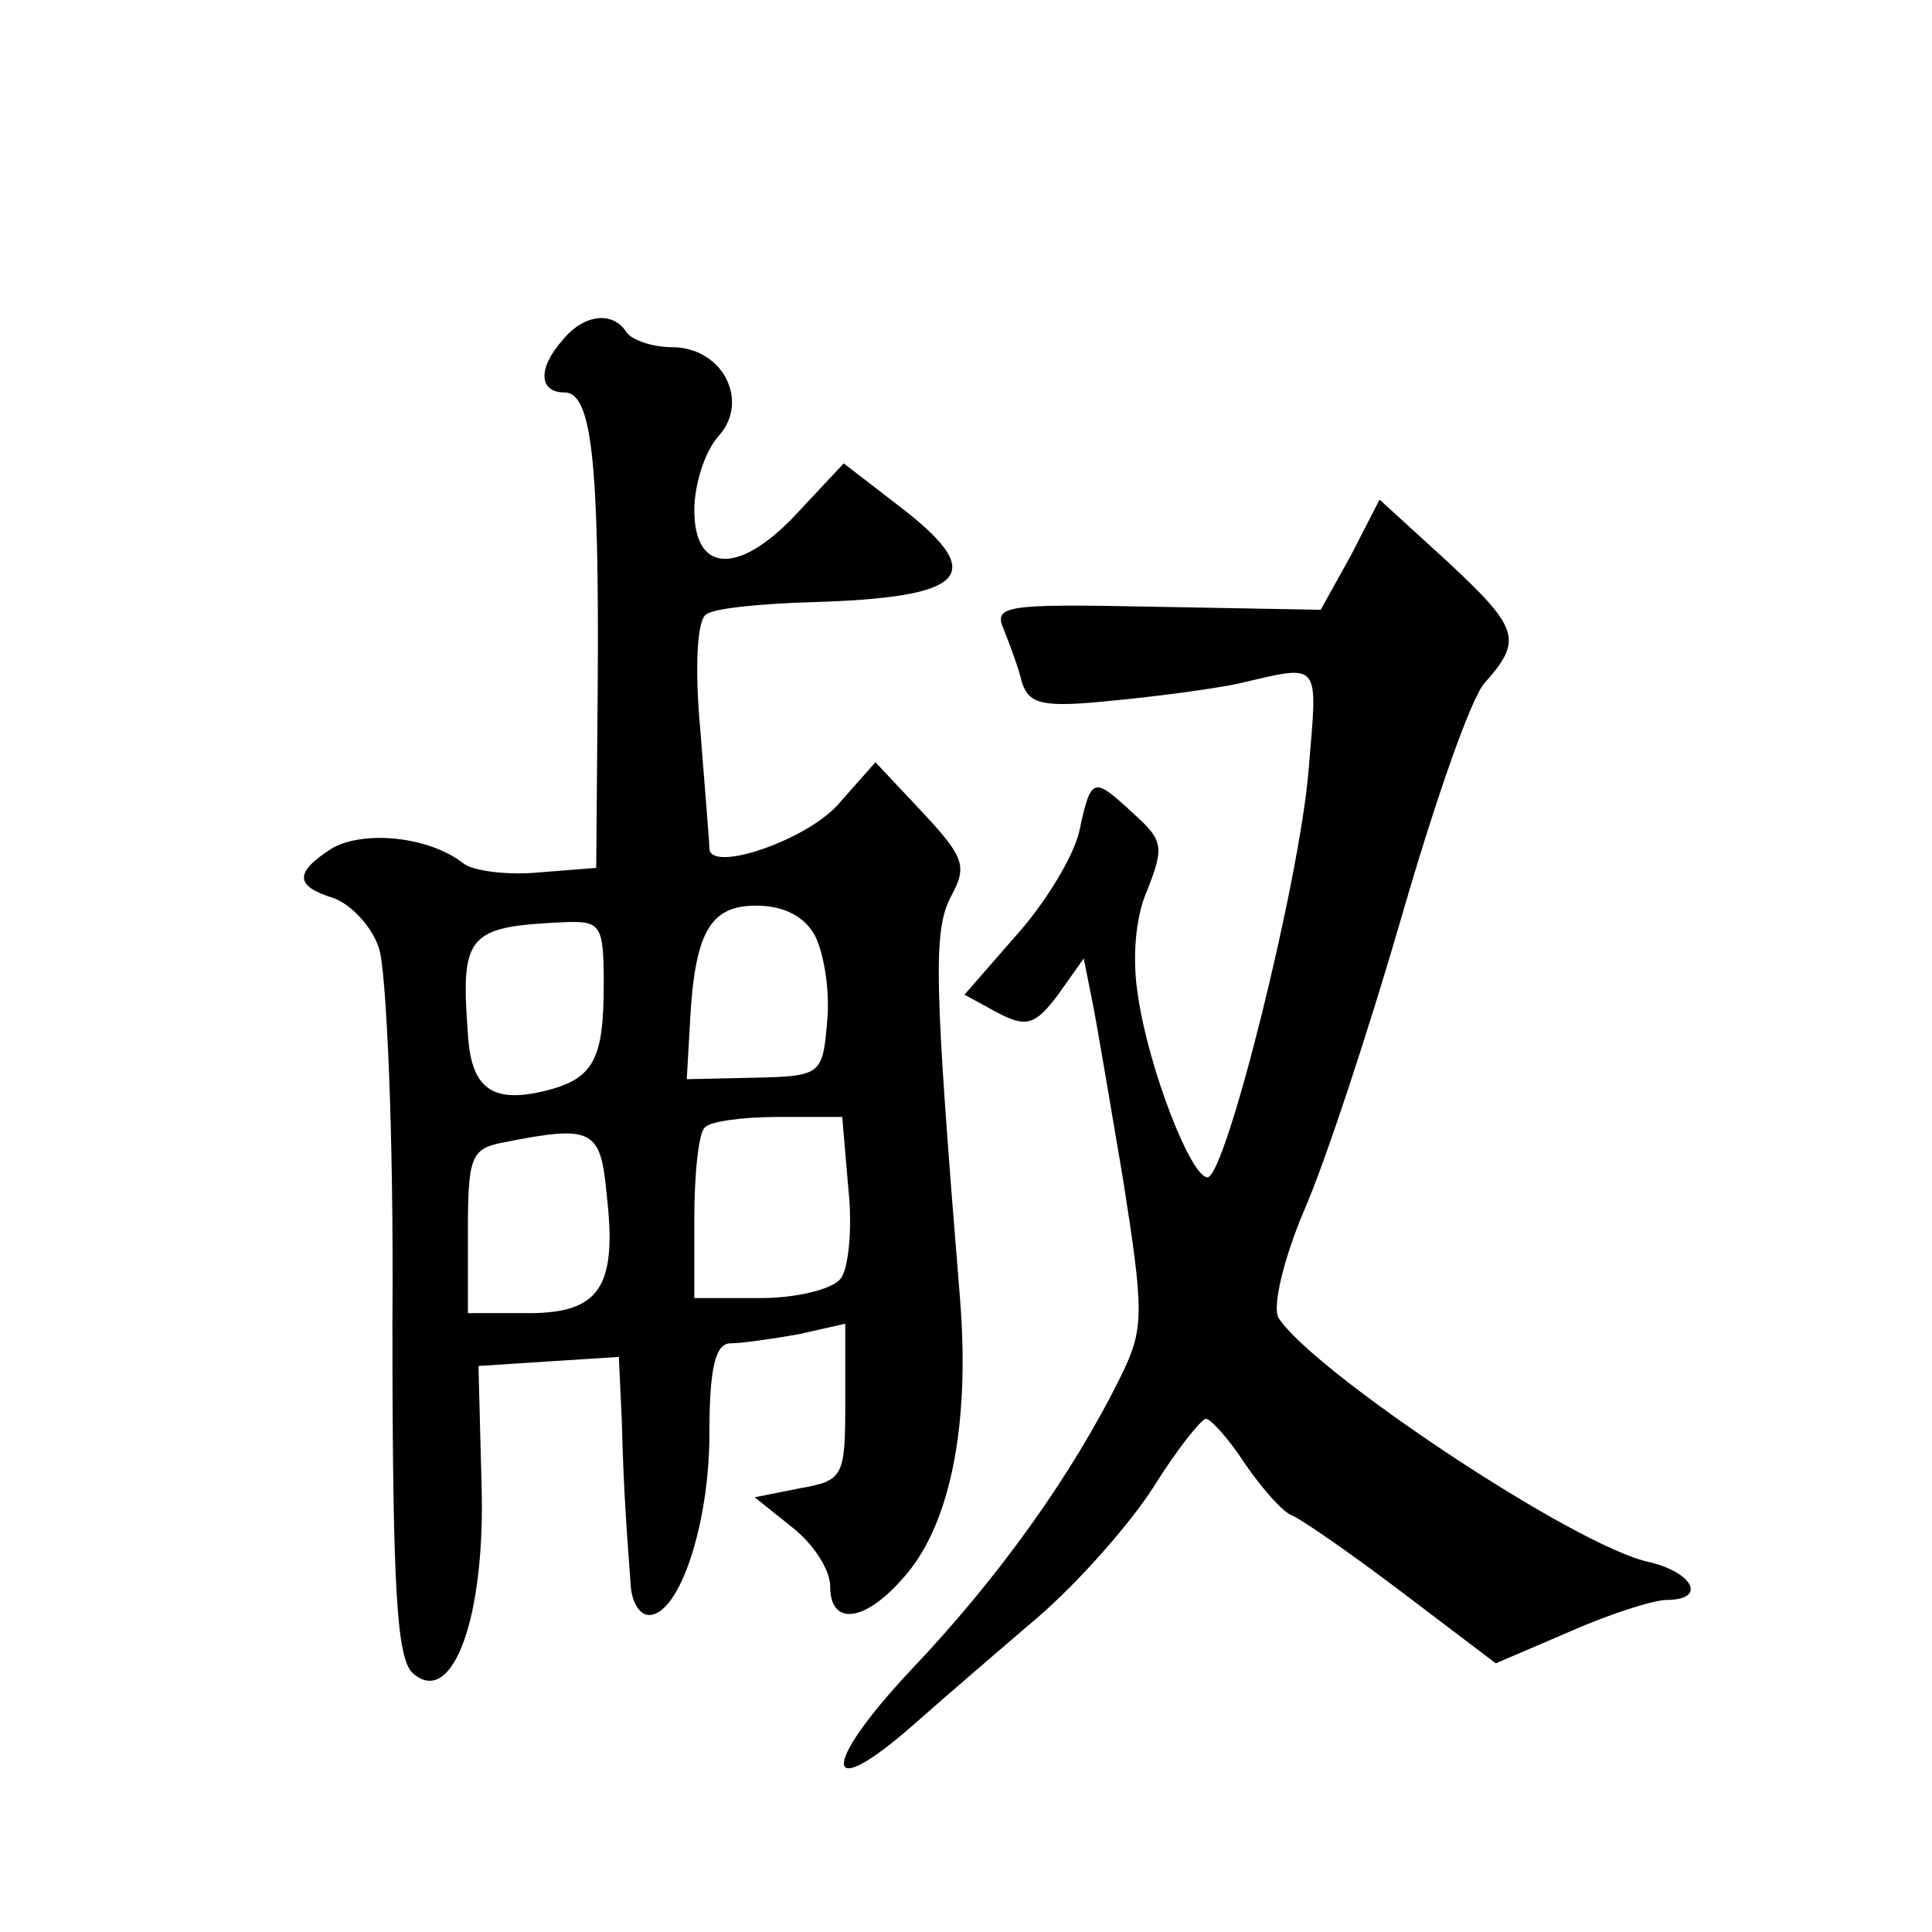 <?xml version="1.0" standalone="no"?>
<!DOCTYPE svg PUBLIC "-//W3C//DTD SVG 20010904//EN"
 "http://www.w3.org/TR/2001/REC-SVG-20010904/DTD/svg10.dtd">
<svg version="1.0" xmlns="http://www.w3.org/2000/svg"
 width="128pt" height="128pt" viewBox="0 0 128 128"
 preserveAspectRatio="xMidYMid meet">
<g transform="translate(0,128) scale(0.1,-0.1)"
fill="#0" stroke="none">
<path d="M373 1055 c-17 -19 -16 -35 1 -35 18 0 23 -45 22 -195 l-1 -120 -38 -3
c-21 -2 -44 1 -50 6 -23 18 -66 22 -87 10 -25 -16 -25 -25 1 -33 11 -4 25 -18 30
-33 5 -14 10 -125 9 -248 0 -181 3 -224 14 -233 26 -22 48 38 45 127 l-2 77 46
3 47 3 2 -43 c1 -46 4 -83 6 -110 1 -10 6 -18 12 -18 20 0 40 60 40 120 0 44 4
60 14 60 7 0 28 3 45 6 l31 7 0 -52 c0 -49 -1 -52 -30 -57 l-30 -6 25 -20 c14 -11
25 -28 25 -39 0 -26 22 -24 47 4 32 34 46 101 39 187 -17 209 -18 243 -6 266 11
20 9 26 -19 56 l-31 33 -23 -26 c-20 -25 -87 -48 -87 -31 0 4 -3 39 -6 78 -4 43
-2 74 4 77 5 4 36 7 68 8 106 3 120 18 58 65 l-35 27 -29 -31 c-39 -43 -70 -43
-70 0 0 17 7 39 16 49 21 23 3 59 -31 59 -13 0 -27 5 -30 10 -9 14 -28 12 -42 -5z
m167 -395 c6 -12 10 -37 8 -57 -3 -35 -4 -36 -48 -37 l-45 -1 2 35 c3 62 13 80
44 80 18 0 32 -7 39 -20z m-140 -32 c0 -51 -7 -63 -40 -71 -34 -8 -48 2 -50 38
-5 66 0 71 63 74 25 1 27 -1 27 -41z m162 -135 c3 -27 0 -54 -5 -60 -5 -7 -29 -13
-53 -13 l-44 0 0 53 c0 30 3 57 7 60 3 4 25 7 49 7 l42 0 4 -47z m-160 -5 c7 -61
-5 -78 -52 -78 l-40 0 0 54 c0 49 2 55 23 59 60 12 65 9 69 -35z M895 912 l-20
-36 -109 2 c-100 2 -108 1 -101 -15 4 -10 10 -26 12 -35 5 -15 14 -17 62 -12 31
3 67 8 81 11 56 13 53 16 47 -57 -6 -74 -55 -270 -67 -270 -11 0 -39 72 -46 120
-4 24 -2 52 6 70 11 28 11 33 -8 50 -28 26 -29 26 -37 -11 -4 -17 -23 -48 -42 -69
l-34 -39 22 -12 c19 -10 25 -8 40 12 l17 24 5 -25 c3 -14 12 -68 21 -121 14 -89
14 -99 -1 -130 -33 -67 -82 -135 -140 -196 -60 -64 -58 -89 3 -35 17 15 54 47 81
70 28 24 63 64 78 88 15 24 31 44 34 44 3 0 15 -13 26 -30 11 -16 25 -32 31 -34
7 -3 40 -26 73 -51 l62 -47 49 21 c27 12 56 21 64 21 27 0 18 18 -11 25 -49 10
-224 127 -246 162 -4 7 3 38 17 71 14 32 43 120 65 196 22 76 46 145 55 154 25
28 22 36 -24 79 l-46 42 -19 -37z"/>
</g>
</svg>

